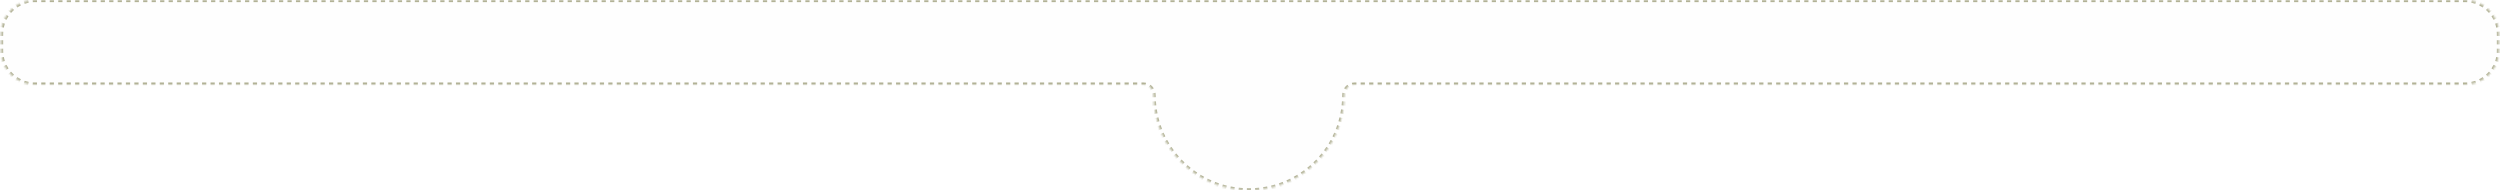 <?xml version="1.0" encoding="UTF-8"?> <svg xmlns="http://www.w3.org/2000/svg" width="1182" height="90" viewBox="0 0 1182 90" fill="none"><g filter="url(#filter0_b_482_43600)"><mask id="path-1-inside-1_482_43600" fill="white"><path fill-rule="evenodd" clip-rule="evenodd" d="M16.5 0C7.663 0 0.5 7.163 0.5 16V24C0.5 32.837 7.663 40 16.5 40H540.687C543.36 40 545.422 42.327 545.422 45C545.422 69.853 565.645 90 590.498 90C615.351 90 635.575 69.853 635.575 45C635.575 42.327 637.636 40 640.309 40H1165.5C1174.34 40 1181.5 32.837 1181.5 24V16C1181.5 7.163 1174.34 0 1165.5 0H590.498H16.5Z"></path></mask><path fill-rule="evenodd" clip-rule="evenodd" d="M16.5 0C7.663 0 0.5 7.163 0.5 16V24C0.5 32.837 7.663 40 16.5 40H540.687C543.36 40 545.422 42.327 545.422 45C545.422 69.853 565.645 90 590.498 90C615.351 90 635.575 69.853 635.575 45C635.575 42.327 637.636 40 640.309 40H1165.5C1174.34 40 1181.5 32.837 1181.5 24V16C1181.5 7.163 1174.34 0 1165.5 0H590.498H16.5Z" fill="#F2F4EE" fill-opacity="0.04"></path><path d="M0 16V17H1V16H0ZM0 19V21H1V19H0ZM0 23V24H1V23H0ZM0 24C0 24.363 0.012 24.723 0.035 25.08L1.033 25.015C1.011 24.68 1 24.341 1 24H0ZM0.314 27.22C0.455 27.933 0.642 28.629 0.872 29.306L1.819 28.984C1.603 28.349 1.427 27.695 1.295 27.026L0.314 27.22ZM1.699 31.3C2.019 31.948 2.38 32.572 2.779 33.168L3.61 32.612C3.235 32.051 2.896 31.465 2.595 30.857L1.699 31.3ZM4.095 34.879C4.57 35.421 5.079 35.931 5.621 36.405L6.28 35.654C5.772 35.208 5.293 34.728 4.846 34.22L4.095 34.879ZM7.332 37.721C7.928 38.12 8.552 38.481 9.2 38.801L9.643 37.905C9.035 37.604 8.449 37.265 7.888 36.89L7.332 37.721ZM11.194 39.628C11.871 39.858 12.568 40.045 13.28 40.186L13.474 39.205C12.805 39.072 12.151 38.897 11.516 38.681L11.194 39.628ZM15.42 40.465C15.777 40.488 16.137 40.5 16.5 40.5V39.5C16.159 39.5 15.82 39.489 15.485 39.467L15.42 40.465ZM16.5 40.5H17.5V39.5H16.5V40.5ZM19.501 40.5H21.502V39.5H19.501V40.5ZM23.503 40.5H25.503V39.5H23.503V40.5ZM27.504 40.5H29.505V39.5H27.504V40.5ZM31.505 40.5H33.506V39.5H31.505V40.5ZM35.507 40.5H37.508V39.5H35.507V40.5ZM39.508 40.5H41.509V39.5H39.508V40.5ZM43.51 40.5H45.51V39.5H43.51V40.5ZM47.511 40.5H49.512V39.5H47.511V40.5ZM51.513 40.5H53.513V39.5H51.513V40.5ZM55.514 40.5H57.515V39.5H55.514V40.5ZM59.515 40.5H61.516V39.5H59.515V40.5ZM63.517 40.5H65.517V39.5H63.517V40.5ZM67.518 40.5H69.519V39.5H67.518V40.5ZM71.52 40.5H73.52V39.5H71.52V40.5ZM75.521 40.5H77.522V39.5H75.521V40.5ZM79.523 40.5H81.523V39.5H79.523V40.5ZM83.524 40.5H85.525V39.5H83.524V40.5ZM87.525 40.5H89.526V39.5H87.525V40.5ZM91.527 40.5H93.528V39.5H91.527V40.5ZM95.528 40.5H97.529V39.5H95.528V40.5ZM99.53 40.5H101.53V39.5H99.53V40.5ZM103.531 40.5H105.532V39.5H103.531V40.5ZM107.533 40.5H109.533V39.5H107.533V40.5ZM111.534 40.5H113.535V39.5H111.534V40.5ZM115.535 40.5H117.536V39.5H115.535V40.5ZM119.537 40.5H121.538V39.5H119.537V40.5ZM123.538 40.5H125.539V39.5H123.538V40.5ZM127.54 40.5H129.54V39.5H127.54V40.5ZM131.541 40.5H133.542V39.5H131.541V40.5ZM135.543 40.5H137.543V39.5H135.543V40.5ZM139.544 40.5H141.545V39.5H139.544V40.5ZM143.546 40.5H145.546V39.5H143.546V40.5ZM147.547 40.5H149.548V39.5H147.547V40.5ZM151.548 40.5H153.549V39.5H151.548V40.5ZM155.55 40.5H157.551V39.5H155.55V40.5ZM159.551 40.5H161.552V39.5H159.551V40.5ZM163.553 40.5H165.553V39.5H163.553V40.5ZM167.554 40.5H169.555V39.5H167.554V40.5ZM171.556 40.5H173.556V39.5H171.556V40.5ZM175.557 40.5H177.558V39.5H175.557V40.5ZM179.558 40.5H181.559V39.5H179.558V40.5ZM183.56 40.5H185.561V39.5H183.56V40.5ZM187.561 40.5H189.562V39.5H187.561V40.5ZM191.563 40.5H193.563V39.5H191.563V40.5ZM195.564 40.5H197.565V39.5H195.564V40.5ZM199.566 40.5H201.566V39.5H199.566V40.5ZM203.567 40.5H205.568V39.5H203.567V40.5ZM207.568 40.5H209.569V39.5H207.568V40.5ZM211.57 40.5H213.571V39.5H211.57V40.5ZM215.571 40.5H217.572V39.5H215.571V40.5ZM219.573 40.5H221.573V39.5H219.573V40.5ZM223.574 40.5H225.575V39.5H223.574V40.5ZM227.576 40.5H229.576V39.5H227.576V40.5ZM231.577 40.5H233.578V39.5H231.577V40.5ZM235.578 40.5H237.579V39.5H235.578V40.5ZM239.58 40.5H241.581V39.5H239.58V40.5ZM243.581 40.5H245.582V39.5H243.581V40.5ZM247.583 40.5H249.583V39.5H247.583V40.5ZM251.584 40.5H253.585V39.5H251.584V40.5ZM255.586 40.5H257.586V39.5H255.586V40.5ZM259.587 40.5H261.588V39.5H259.587V40.5ZM263.589 40.5H265.589V39.5H263.589V40.5ZM267.59 40.5H269.591V39.5H267.59V40.5ZM271.591 40.5H273.592V39.5H271.591V40.5ZM275.593 40.5H277.594V39.5H275.593V40.5ZM279.594 40.5H281.595V39.5H279.594V40.5ZM283.596 40.5H285.596V39.5H283.596V40.5ZM287.597 40.5H289.598V39.5H287.597V40.5ZM291.598 40.5H293.599V39.5H291.598V40.5ZM295.6 40.5H297.601V39.5H295.6V40.5ZM299.601 40.5H301.602V39.5H299.601V40.5ZM303.603 40.5H305.603V39.5H303.603V40.5ZM307.604 40.5H309.605V39.5H307.604V40.5ZM311.605 40.5H313.606V39.5H311.605V40.5ZM315.607 40.5H317.608V39.5H315.607V40.5ZM319.608 40.5H321.609V39.5H319.608V40.5ZM323.61 40.5H325.61V39.5H323.61V40.5ZM327.611 40.5H329.612V39.5H327.611V40.5ZM331.612 40.5H333.613V39.5H331.612V40.5ZM335.614 40.5H337.615V39.5H335.614V40.5ZM339.615 40.5H341.616V39.5H339.615V40.5ZM343.617 40.5H345.617V39.5H343.617V40.5ZM347.618 40.5H349.619V39.5H347.618V40.5ZM351.619 40.5H353.62V39.5H351.619V40.5ZM355.621 40.5H357.622V39.5H355.621V40.5ZM359.622 40.5H361.623V39.5H359.622V40.5ZM363.624 40.5H365.624V39.5H363.624V40.5ZM367.625 40.5H369.626V39.5H367.625V40.5ZM371.626 40.5H373.627V39.5H371.626V40.5ZM375.628 40.5H377.629V39.5H375.628V40.5ZM379.629 40.5H381.63V39.5H379.629V40.5ZM383.631 40.5H385.631V39.5H383.631V40.5ZM387.632 40.5H389.633V39.5H387.632V40.5ZM391.634 40.5H393.634V39.5H391.634V40.5ZM395.635 40.5H397.636V39.5H395.635V40.5ZM399.636 40.5H401.637V39.5H399.636V40.5ZM403.638 40.5H405.638V39.5H403.638V40.5ZM407.639 40.5H409.64V39.5H407.639V40.5ZM411.641 40.5H413.641V39.5H411.641V40.5ZM415.642 40.5H417.643V39.5H415.642V40.5ZM419.643 40.5H421.644V39.5H419.643V40.5ZM423.645 40.5H425.645V39.5H423.645V40.5ZM427.646 40.5H429.647V39.5H427.646V40.5ZM431.648 40.5H433.648V39.5H431.648V40.5ZM435.649 40.5H437.65V39.5H435.649V40.5ZM439.65 40.5H441.651V39.5H439.65V40.5ZM443.652 40.5H445.652V39.5H443.652V40.5ZM447.653 40.5H449.654V39.5H447.653V40.5ZM451.655 40.5H453.655V39.5H451.655V40.5ZM455.656 40.5H457.657V39.5H455.656V40.5ZM459.657 40.5H461.658V39.5H459.657V40.5ZM463.659 40.5H465.659V39.5H463.659V40.5ZM467.66 40.5H469.661V39.5H467.66V40.5ZM471.662 40.5H473.662V39.5H471.662V40.5ZM475.663 40.5H477.664V39.5H475.663V40.5ZM479.664 40.5H481.665V39.5H479.664V40.5ZM483.666 40.5H485.667V39.5H483.666V40.5ZM487.667 40.5H489.668V39.5H487.667V40.5ZM491.669 40.5H493.669V39.5H491.669V40.5ZM495.67 40.5H497.671V39.5H495.67V40.5ZM499.671 40.5H501.672V39.5H499.671V40.5ZM503.673 40.5H505.674V39.5H503.673V40.5ZM507.674 40.5H509.675V39.5H507.674V40.5ZM511.676 40.5H513.676V39.5H511.676V40.5ZM515.677 40.5H517.678V39.5H515.677V40.5ZM519.678 40.5H521.679V39.5H519.678V40.5ZM523.68 40.5H525.681V39.5H523.68V40.5ZM527.681 40.5H529.682V39.5H527.681V40.5ZM531.683 40.5H533.683V39.5H531.683V40.5ZM535.684 40.5H537.685V39.5H535.684V40.5ZM539.686 40.5H540.687V39.5H539.686V40.5ZM540.687 40.5C540.978 40.5 541.26 40.531 541.531 40.589L541.741 39.611C541.401 39.538 541.049 39.5 540.687 39.5V40.5ZM543.069 41.284C543.527 41.619 543.92 42.047 544.225 42.541L545.075 42.015C544.705 41.415 544.225 40.89 543.659 40.477L543.069 41.284ZM544.843 44.142C544.895 44.421 544.922 44.708 544.922 45H545.922C545.922 44.646 545.889 44.298 545.826 43.958L544.843 44.142ZM544.922 45C544.922 45.333 544.925 45.665 544.933 45.996L545.932 45.975C545.925 45.651 545.922 45.326 545.922 45H544.922ZM545.018 47.98C545.061 48.644 545.119 49.303 545.19 49.959L546.184 49.85C546.114 49.21 546.058 48.565 546.016 47.916L545.018 47.98ZM545.448 51.928C545.549 52.585 545.664 53.238 545.792 53.886L546.773 53.691C546.647 53.057 546.535 52.419 546.436 51.776L545.448 51.928ZM546.222 55.826C546.38 56.471 546.552 57.111 546.737 57.745L547.697 57.465C547.516 56.845 547.348 56.219 547.194 55.588L546.222 55.826ZM547.337 59.64C547.551 60.268 547.778 60.89 548.019 61.506L548.95 61.142C548.715 60.54 548.493 59.931 548.283 59.317L547.337 59.64ZM548.782 63.34C549.051 63.947 549.332 64.546 549.625 65.139L550.521 64.695C550.234 64.115 549.959 63.529 549.697 62.935L548.782 63.34ZM550.547 66.899C550.867 67.479 551.2 68.052 551.544 68.617L552.398 68.096C552.061 67.544 551.736 66.984 551.422 66.416L550.547 66.899ZM552.616 70.29C552.986 70.84 553.367 71.382 553.759 71.915L554.565 71.322C554.18 70.8 553.808 70.271 553.446 69.733L552.616 70.29ZM554.972 73.488C555.388 74.004 555.815 74.511 556.252 75.008L557.003 74.347C556.575 73.861 556.158 73.365 555.751 72.861L554.972 73.488ZM557.597 76.47C558.055 76.948 558.524 77.416 559.003 77.873L559.694 77.15C559.226 76.702 558.767 76.245 558.318 75.778L557.597 76.47ZM560.469 79.214C560.967 79.65 561.475 80.075 561.992 80.49L562.618 79.709C562.112 79.304 561.615 78.888 561.128 78.461L560.469 79.214ZM563.569 81.698C564.102 82.09 564.645 82.47 565.196 82.838L565.752 82.006C565.213 81.646 564.682 81.275 564.16 80.892L563.569 81.698ZM566.872 83.906C567.437 84.249 568.011 84.58 568.592 84.899L569.073 84.022C568.505 83.71 567.944 83.386 567.391 83.051L566.872 83.906ZM570.354 85.817C570.947 86.109 571.547 86.389 572.154 86.656L572.557 85.741C571.964 85.48 571.377 85.206 570.797 84.92L570.354 85.817ZM573.99 87.417C574.606 87.656 575.228 87.882 575.857 88.096L576.178 87.149C575.563 86.94 574.955 86.719 574.352 86.485L573.99 87.417ZM577.752 88.692C578.387 88.877 579.027 89.048 579.672 89.205L579.909 88.234C579.278 88.08 578.652 87.912 578.031 87.732L577.752 88.692ZM581.613 89.633C582.261 89.761 582.913 89.876 583.571 89.976L583.722 88.988C583.079 88.889 582.44 88.778 581.807 88.652L581.613 89.633ZM585.54 90.233C586.195 90.304 586.855 90.361 587.518 90.404L587.582 89.406C586.934 89.364 586.288 89.308 585.647 89.239L585.54 90.233ZM589.502 90.489C589.833 90.496 590.165 90.5 590.498 90.5V89.5C590.172 89.5 589.847 89.496 589.523 89.49L589.502 90.489ZM590.498 90.5C590.831 90.5 591.163 90.496 591.495 90.489L591.473 89.49C591.149 89.496 590.824 89.5 590.498 89.5V90.5ZM593.479 90.404C594.142 90.361 594.801 90.304 595.457 90.233L595.349 89.239C594.708 89.308 594.063 89.364 593.414 89.406L593.479 90.404ZM597.426 89.976C598.083 89.876 598.736 89.761 599.384 89.633L599.19 88.652C598.556 88.778 597.918 88.889 597.275 88.988L597.426 89.976ZM601.325 89.205C601.97 89.048 602.61 88.877 603.244 88.692L602.965 87.732C602.345 87.912 601.719 88.08 601.088 88.234L601.325 89.205ZM605.139 88.096C605.768 87.882 606.391 87.656 607.007 87.417L606.644 86.485C606.042 86.719 605.433 86.94 604.818 87.149L605.139 88.096ZM608.842 86.656C609.449 86.389 610.049 86.109 610.642 85.817L610.2 84.92C609.62 85.206 609.033 85.48 608.439 85.741L608.842 86.656ZM612.404 84.899C612.985 84.58 613.559 84.249 614.124 83.905L613.606 83.051C613.052 83.386 612.492 83.71 611.923 84.022L612.404 84.899ZM615.8 82.838C616.351 82.469 616.894 82.09 617.428 81.698L616.837 80.892C616.315 81.275 615.784 81.646 615.245 82.006L615.8 82.838ZM619.004 80.49C619.521 80.075 620.029 79.65 620.527 79.214L619.868 78.461C619.381 78.888 618.884 79.304 618.379 79.709L619.004 80.49ZM621.993 77.873C622.472 77.415 622.941 76.948 623.4 76.47L622.678 75.778C622.23 76.245 621.771 76.702 621.302 77.15L621.993 77.873ZM624.744 75.008C625.182 74.511 625.608 74.004 626.024 73.488L625.246 72.861C624.839 73.365 624.421 73.861 623.994 74.347L624.744 75.008ZM627.237 71.915C627.63 71.382 628.011 70.84 628.38 70.29L627.55 69.732C627.189 70.271 626.816 70.8 626.432 71.322L627.237 71.915ZM629.452 68.617C629.797 68.052 630.129 67.479 630.45 66.899L629.574 66.416C629.261 66.984 628.935 67.544 628.598 68.096L629.452 68.617ZM631.371 65.139C631.665 64.546 631.946 63.947 632.214 63.34L631.3 62.935C631.037 63.529 630.762 64.115 630.475 64.694L631.371 65.139ZM632.978 61.506C633.218 60.89 633.446 60.268 633.66 59.64L632.713 59.317C632.504 59.931 632.281 60.54 632.046 61.142L632.978 61.506ZM634.259 57.745C634.444 57.111 634.616 56.471 634.774 55.826L633.803 55.588C633.648 56.219 633.48 56.845 633.299 57.465L634.259 57.745ZM635.204 53.886C635.333 53.238 635.448 52.585 635.549 51.928L634.56 51.776C634.462 52.419 634.349 53.057 634.223 53.691L635.204 53.886ZM635.806 49.959C635.878 49.303 635.935 48.644 635.978 47.98L634.98 47.916C634.938 48.565 634.882 49.21 634.812 49.85L635.806 49.959ZM636.064 45.996C636.071 45.665 636.075 45.333 636.075 45H635.075C635.075 45.326 635.071 45.651 635.064 45.975L636.064 45.996ZM636.075 45C636.075 44.708 636.102 44.421 636.154 44.142L635.171 43.958C635.107 44.298 635.075 44.646 635.075 45H636.075ZM636.772 42.541C637.077 42.047 637.469 41.619 637.927 41.284L637.337 40.477C636.772 40.89 636.291 41.415 635.921 42.015L636.772 42.541ZM639.466 40.589C639.737 40.531 640.018 40.5 640.309 40.5V39.5C639.947 39.5 639.595 39.538 639.255 39.611L639.466 40.589ZM640.309 40.5H641.311V39.5H640.309V40.5ZM643.316 40.5H645.32V39.5H643.316V40.5ZM647.325 40.5H649.329V39.5H647.325V40.5ZM651.334 40.5H653.339V39.5H651.334V40.5ZM655.343 40.5H657.348V39.5H655.343V40.5ZM659.352 40.5H661.357V39.5H659.352V40.5ZM663.361 40.5H665.366V39.5H663.361V40.5ZM667.37 40.5H669.375V39.5H667.37V40.5ZM671.379 40.5H673.384V39.5H671.379V40.5ZM675.389 40.5H677.393V39.5H675.389V40.5ZM679.398 40.5H681.402V39.5H679.398V40.5ZM683.407 40.5H685.411V39.5H683.407V40.5ZM687.416 40.5H689.42V39.5H687.416V40.5ZM691.425 40.5H693.43V39.5H691.425V40.5ZM695.434 40.5H697.439V39.5H695.434V40.5ZM699.443 40.5H701.448V39.5H699.443V40.5ZM703.452 40.5H705.457V39.5H703.452V40.5ZM707.461 40.5H709.466V39.5H707.461V40.5ZM711.47 40.5H713.475V39.5H711.47V40.5ZM715.479 40.5H717.484V39.5H715.479V40.5ZM719.489 40.5H721.493V39.5H719.489V40.5ZM723.498 40.5H725.502V39.5H723.498V40.5ZM727.507 40.5H729.511V39.5H727.507V40.5ZM731.516 40.5H733.52V39.5H731.516V40.5ZM735.525 40.5H737.53V39.5H735.525V40.5ZM739.534 40.5H741.539V39.5H739.534V40.5ZM743.543 40.5H745.548V39.5H743.543V40.5ZM747.552 40.5H749.557V39.5H747.552V40.5ZM751.561 40.5H753.566V39.5H751.561V40.5ZM755.57 40.5H757.575V39.5H755.57V40.5ZM759.58 40.5H761.584V39.5H759.58V40.5ZM763.589 40.5H765.593V39.5H763.589V40.5ZM767.598 40.5H769.602V39.5H767.598V40.5ZM771.607 40.5H773.611V39.5H771.607V40.5ZM775.616 40.5H777.62V39.5H775.616V40.5ZM779.625 40.5H781.63V39.5H779.625V40.5ZM783.634 40.5H785.639V39.5H783.634V40.5ZM787.643 40.5H789.648V39.5H787.643V40.5ZM791.652 40.5H793.657V39.5H791.652V40.5ZM795.661 40.5H797.666V39.5H795.661V40.5ZM799.67 40.5H801.675V39.5H799.67V40.5ZM803.68 40.5H805.684V39.5H803.68V40.5ZM807.689 40.5H809.693V39.5H807.689V40.5ZM811.698 40.5H813.702V39.5H811.698V40.5ZM815.707 40.5H817.711V39.5H815.707V40.5ZM819.716 40.5H821.721V39.5H819.716V40.5ZM823.725 40.5H825.73V39.5H823.725V40.5ZM827.734 40.5H829.739V39.5H827.734V40.5ZM831.743 40.5H833.748V39.5H831.743V40.5ZM835.752 40.5H837.757V39.5H835.752V40.5ZM839.761 40.5H841.766V39.5H839.761V40.5ZM843.771 40.5H845.775V39.5H843.771V40.5ZM847.78 40.5H849.784V39.5H847.78V40.5ZM851.789 40.5H853.793V39.5H851.789V40.5ZM855.798 40.5H857.802V39.5H855.798V40.5ZM859.807 40.5H861.811V39.5H859.807V40.5ZM863.816 40.5H865.821V39.5H863.816V40.5ZM867.825 40.5H869.83V39.5H867.825V40.5ZM871.834 40.5H873.839V39.5H871.834V40.5ZM875.843 40.5H877.848V39.5H875.843V40.5ZM879.852 40.5H881.857V39.5H879.852V40.5ZM883.861 40.5H885.866V39.5H883.861V40.5ZM887.871 40.5H889.875V39.5H887.871V40.5ZM891.88 40.5H893.884V39.5H891.88V40.5ZM895.889 40.5H897.893V39.5H895.889V40.5ZM899.898 40.5H901.902V39.5H899.898V40.5ZM903.907 40.5H905.911V39.5H903.907V40.5ZM907.916 40.5H909.921V39.5H907.916V40.5ZM911.925 40.5H913.93V39.5H911.925V40.5ZM915.934 40.5H917.939V39.5H915.934V40.5ZM919.943 40.5H921.948V39.5H919.943V40.5ZM923.952 40.5H925.957V39.5H923.952V40.5ZM927.961 40.5H929.966V39.5H927.961V40.5ZM931.971 40.5H933.975V39.5H931.971V40.5ZM935.98 40.5H937.984V39.5H935.98V40.5ZM939.989 40.5H941.993V39.5H939.989V40.5ZM943.998 40.5H946.002V39.5H943.998V40.5ZM948.007 40.5H950.011V39.5H948.007V40.5ZM952.016 40.5H954.021V39.5H952.016V40.5ZM956.025 40.5H958.03V39.5H956.025V40.5ZM960.034 40.5H962.039V39.5H960.034V40.5ZM964.043 40.5H966.048V39.5H964.043V40.5ZM968.052 40.5H970.057V39.5H968.052V40.5ZM972.062 40.5H974.066V39.5H972.062V40.5ZM976.071 40.5H978.075V39.5H976.071V40.5ZM980.08 40.5H982.084V39.5H980.08V40.5ZM984.089 40.5H986.093V39.5H984.089V40.5ZM988.098 40.5H990.102V39.5H988.098V40.5ZM992.107 40.5H994.112V39.5H992.107V40.5ZM996.116 40.5H998.121V39.5H996.116V40.5ZM1000.13 40.5H1002.13V39.5H1000.13V40.5ZM1004.13 40.5H1006.14V39.5H1004.13V40.5ZM1008.14 40.5H1010.15V39.5H1008.14V40.5ZM1012.15 40.5H1014.16V39.5H1012.15V40.5ZM1016.16 40.5H1018.17V39.5H1016.16V40.5ZM1020.17 40.5H1022.18V39.5H1020.17V40.5ZM1024.18 40.5H1026.18V39.5H1024.18V40.5ZM1028.19 40.5H1030.19V39.5H1028.19V40.5ZM1032.2 40.5H1034.2V39.5H1032.2V40.5ZM1036.21 40.5H1038.21V39.5H1036.21V40.5ZM1040.22 40.5H1042.22V39.5H1040.22V40.5ZM1044.23 40.5H1046.23V39.5H1044.23V40.5ZM1048.23 40.5H1050.24V39.5H1048.23V40.5ZM1052.24 40.5H1054.25V39.5H1052.24V40.5ZM1056.25 40.5H1058.26V39.5H1056.25V40.5ZM1060.26 40.5H1062.27V39.5H1060.26V40.5ZM1064.27 40.5H1066.28V39.5H1064.27V40.5ZM1068.28 40.5H1070.28V39.5H1068.28V40.5ZM1072.29 40.5H1074.29V39.5H1072.29V40.5ZM1076.3 40.5H1078.3V39.5H1076.3V40.5ZM1080.31 40.5H1082.31V39.5H1080.31V40.5ZM1084.32 40.5H1086.32V39.5H1084.32V40.5ZM1088.33 40.5H1090.33V39.5H1088.33V40.5ZM1092.33 40.5H1094.34V39.5H1092.33V40.5ZM1096.34 40.5H1098.35V39.5H1096.34V40.5ZM1100.35 40.5H1102.36V39.5H1100.35V40.5ZM1104.36 40.5H1106.37V39.5H1104.36V40.5ZM1108.37 40.5H1110.38V39.5H1108.37V40.5ZM1112.38 40.5H1114.38V39.5H1112.38V40.5ZM1116.39 40.5H1118.39V39.5H1116.39V40.5ZM1120.4 40.5H1122.4V39.5H1120.4V40.5ZM1124.41 40.5H1126.41V39.5H1124.41V40.5ZM1128.42 40.5H1130.42V39.5H1128.42V40.5ZM1132.43 40.5H1134.43V39.5H1132.43V40.5ZM1136.43 40.5H1138.44V39.5H1136.43V40.5ZM1140.44 40.5H1142.45V39.5H1140.44V40.5ZM1144.45 40.5H1146.46V39.5H1144.45V40.5ZM1148.46 40.5H1150.47V39.5H1148.46V40.5ZM1152.47 40.5H1154.48V39.5H1152.47V40.5ZM1156.48 40.5H1158.48V39.5H1156.48V40.5ZM1160.49 40.5H1162.49V39.5H1160.49V40.5ZM1164.5 40.5H1165.5V39.5H1164.5V40.5ZM1165.5 40.5C1165.86 40.5 1166.22 40.488 1166.58 40.465L1166.52 39.467C1166.18 39.489 1165.84 39.5 1165.5 39.5V40.5ZM1168.72 40.186C1169.43 40.045 1170.13 39.858 1170.81 39.628L1170.48 38.681C1169.85 38.897 1169.19 39.072 1168.53 39.205L1168.72 40.186ZM1172.8 38.801C1173.45 38.481 1174.07 38.12 1174.67 37.721L1174.11 36.89C1173.55 37.265 1172.97 37.604 1172.36 37.905L1172.8 38.801ZM1176.38 36.405C1176.92 35.931 1177.43 35.421 1177.91 34.879L1177.15 34.22C1176.71 34.728 1176.23 35.208 1175.72 35.654L1176.38 36.405ZM1179.22 33.168C1179.62 32.572 1179.98 31.948 1180.3 31.3L1179.4 30.857C1179.1 31.465 1178.76 32.051 1178.39 32.612L1179.22 33.168ZM1181.13 29.306C1181.36 28.629 1181.54 27.933 1181.69 27.22L1180.7 27.026C1180.57 27.695 1180.4 28.349 1180.18 28.984L1181.13 29.306ZM1181.97 25.08C1181.99 24.723 1182 24.363 1182 24H1181C1181 24.341 1180.99 24.68 1180.97 25.015L1181.97 25.08ZM1182 24V23H1181V24H1182ZM1182 21V19H1181V21H1182ZM1182 17V16H1181V17H1182ZM1182 16C1182 15.637 1181.99 15.277 1181.97 14.92L1180.97 14.985C1180.99 15.32 1181 15.659 1181 16H1182ZM1181.69 12.78C1181.54 12.068 1181.36 11.371 1181.13 10.694L1180.18 11.016C1180.4 11.651 1180.57 12.305 1180.7 12.974L1181.69 12.78ZM1180.3 8.7C1179.98 8.052 1179.62 7.428 1179.22 6.832L1178.39 7.388C1178.76 7.949 1179.1 8.535 1179.4 9.143L1180.3 8.7ZM1177.91 5.121C1177.43 4.579 1176.92 4.07 1176.38 3.595L1175.72 4.346C1176.23 4.793 1176.71 5.272 1177.15 5.78L1177.91 5.121ZM1174.67 2.279C1174.07 1.88 1173.45 1.519 1172.8 1.199L1172.36 2.095C1172.97 2.396 1173.55 2.735 1174.11 3.11L1174.67 2.279ZM1170.81 0.372C1170.13 0.142 1169.43 -0.045 1168.72 -0.186L1168.53 0.795C1169.19 0.927 1169.85 1.103 1170.48 1.319L1170.81 0.372ZM1166.58 -0.465C1166.22 -0.488 1165.86 -0.5 1165.5 -0.5V0.5C1165.84 0.5 1166.18 0.511 1166.52 0.533L1166.58 -0.465ZM1165.5 -0.5H1164.5V0.5H1165.5V-0.5ZM1162.51 -0.5H1160.51V0.5H1162.51V-0.5ZM1158.51 -0.5H1156.52V0.5H1158.51V-0.5ZM1154.52 -0.5H1152.52V0.5H1154.52V-0.5ZM1150.53 -0.5H1148.53V0.5H1150.53V-0.5ZM1146.53 -0.5H1144.54V0.5H1146.53V-0.5ZM1142.54 -0.5H1140.54V0.5H1142.54V-0.5ZM1138.55 -0.5H1136.55V0.5H1138.55V-0.5ZM1134.55 -0.5H1132.56V0.5H1134.55V-0.5ZM1130.56 -0.5H1128.56V0.5H1130.56V-0.5ZM1126.57 -0.5H1124.57V0.5H1126.57V-0.5ZM1122.57 -0.5H1120.58V0.5H1122.57V-0.5ZM1118.58 -0.5H1116.58V0.5H1118.58V-0.5ZM1114.59 -0.5H1112.59V0.5H1114.59V-0.5ZM1110.6 -0.5H1108.6V0.5H1110.6V-0.5ZM1106.6 -0.5H1104.61V0.5H1106.6V-0.5ZM1102.61 -0.5H1100.61V0.5H1102.61V-0.5ZM1098.62 -0.5H1096.62V0.5H1098.62V-0.5ZM1094.62 -0.5H1092.63V0.5H1094.62V-0.5ZM1090.63 -0.5H1088.63V0.5H1090.63V-0.5ZM1086.64 -0.5H1084.64V0.5H1086.64V-0.5ZM1082.64 -0.5H1080.65V0.5H1082.64V-0.5ZM1078.65 -0.5H1076.65V0.5H1078.65V-0.5ZM1074.66 -0.5H1072.66V0.5H1074.66V-0.5ZM1070.66 -0.5H1068.67V0.5H1070.66V-0.5ZM1066.67 -0.5H1064.68V0.5H1066.67V-0.5ZM1062.68 -0.5H1060.68V0.5H1062.68V-0.5ZM1058.69 -0.5H1056.69V0.5H1058.69V-0.5ZM1054.69 -0.5H1052.7V0.5H1054.69V-0.5ZM1050.7 -0.5H1048.7V0.5H1050.7V-0.5ZM1046.71 -0.5H1044.71V0.5H1046.71V-0.5ZM1042.71 -0.5H1040.72V0.5H1042.71V-0.5ZM1038.72 -0.5H1036.72V0.5H1038.72V-0.5ZM1034.73 -0.5H1032.73V0.5H1034.73V-0.5ZM1030.73 -0.5H1028.74V0.5H1030.73V-0.5ZM1026.74 -0.5H1024.74V0.5H1026.74V-0.5ZM1022.75 -0.5H1020.75V0.5H1022.75V-0.5ZM1018.75 -0.5H1016.76V0.5H1018.75V-0.5ZM1014.76 -0.5H1012.77V0.5H1014.76V-0.5ZM1010.77 -0.5H1008.77V0.5H1010.77V-0.5ZM1006.78 -0.5H1004.78V0.5H1006.78V-0.5ZM1002.78 -0.5H1000.79V0.5H1002.78V-0.5ZM998.789 -0.5H996.793V0.5H998.789V-0.5ZM994.796 -0.5H992.8V0.5H994.796V-0.5ZM990.803 -0.5H988.807V0.5H990.803V-0.5ZM986.81 -0.5H984.814V0.5H986.81V-0.5ZM982.817 -0.5H980.82V0.5H982.817V-0.5ZM978.824 -0.5H976.827V0.5H978.824V-0.5ZM974.831 -0.5H972.834V0.5H974.831V-0.5ZM970.838 -0.5H968.841V0.5H970.838V-0.5ZM966.845 -0.5H964.848V0.5H966.845V-0.5ZM962.852 -0.5H960.855V0.5H962.852V-0.5ZM958.859 -0.5H956.862V0.5H958.859V-0.5ZM954.866 -0.5H952.869V0.5H954.866V-0.5ZM950.872 -0.5H948.876V0.5H950.872V-0.5ZM946.879 -0.5H944.883V0.5H946.879V-0.5ZM942.886 -0.5H940.89V0.5H942.886V-0.5ZM938.893 -0.5H936.897V0.5H938.893V-0.5ZM934.9 -0.5H932.904V0.5H934.9V-0.5ZM930.907 -0.5H928.911V0.5H930.907V-0.5ZM926.914 -0.5H924.917V0.5H926.914V-0.5ZM922.921 -0.5H920.924V0.5H922.921V-0.5ZM918.928 -0.5H916.931V0.5H918.928V-0.5ZM914.935 -0.5H912.938V0.5H914.935V-0.5ZM910.942 -0.5H908.945V0.5H910.942V-0.5ZM906.949 -0.5H904.952V0.5H906.949V-0.5ZM902.956 -0.5H900.959V0.5H902.956V-0.5ZM898.963 -0.5H896.966V0.5H898.963V-0.5ZM894.97 -0.5H892.973V0.5H894.97V-0.5ZM890.977 -0.5H888.98V0.5H890.977V-0.5ZM886.983 -0.5H884.987V0.5H886.983V-0.5ZM882.99 -0.5H880.994V0.5H882.99V-0.5ZM878.997 -0.5H877.001V0.5H878.997V-0.5ZM875.004 -0.5H873.008V0.5H875.004V-0.5ZM871.011 -0.5H869.015V0.5H871.011V-0.5ZM867.018 -0.5H865.022V0.5H867.018V-0.5ZM863.025 -0.5H861.029V0.5H863.025V-0.5ZM859.032 -0.5H857.036V0.5H859.032V-0.5ZM855.039 -0.5H853.043V0.5H855.039V-0.5ZM851.046 -0.5H849.05V0.5H851.046V-0.5ZM847.053 -0.5H845.057V0.5H847.053V-0.5ZM843.06 -0.5H841.063V0.5H843.06V-0.5ZM839.067 -0.5H837.07V0.5H839.067V-0.5ZM835.074 -0.5H833.077V0.5H835.074V-0.5ZM831.081 -0.5H829.084V0.5H831.081V-0.5ZM827.088 -0.5H825.091V0.5H827.088V-0.5ZM823.095 -0.5H821.098V0.5H823.095V-0.5ZM819.102 -0.5H817.105V0.5H819.102V-0.5ZM815.109 -0.5H813.112V0.5H815.109V-0.5ZM811.116 -0.5H809.119V0.5H811.116V-0.5ZM807.123 -0.5H805.126V0.5H807.123V-0.5ZM803.13 -0.5H801.133V0.5H803.13V-0.5ZM799.137 -0.5H797.14V0.5H799.137V-0.5ZM795.143 -0.5H793.147V0.5H795.143V-0.5ZM791.15 -0.5H789.154V0.5H791.15V-0.5ZM787.157 -0.5H785.161V0.5H787.157V-0.5ZM783.164 -0.5H781.168V0.5H783.164V-0.5ZM779.171 -0.5H777.175V0.5H779.171V-0.5ZM775.178 -0.5H773.182V0.5H775.178V-0.5ZM771.185 -0.5H769.189V0.5H771.185V-0.5ZM767.192 -0.5H765.196V0.5H767.192V-0.5ZM763.199 -0.5H761.203V0.5H763.199V-0.5ZM759.206 -0.5H757.21V0.5H759.206V-0.5ZM755.213 -0.5H753.217V0.5H755.213V-0.5ZM751.22 -0.5H749.224V0.5H751.22V-0.5ZM747.227 -0.5H745.23V0.5H747.227V-0.5ZM743.234 -0.5H741.237V0.5H743.234V-0.5ZM739.241 -0.5H737.244V0.5H739.241V-0.5ZM735.248 -0.5H733.251V0.5H735.248V-0.5ZM731.255 -0.5H729.258V0.5H731.255V-0.5ZM727.262 -0.5H725.265V0.5H727.262V-0.5ZM723.269 -0.5H721.272V0.5H723.269V-0.5ZM719.276 -0.5H717.279V0.5H719.276V-0.5ZM715.283 -0.5H713.286V0.5H715.283V-0.5ZM711.29 -0.5H709.293V0.5H711.29V-0.5ZM707.297 -0.5H705.3V0.5H707.297V-0.5ZM703.304 -0.5H701.307V0.5H703.304V-0.5ZM699.31 -0.5H697.314V0.5H699.31V-0.5ZM695.317 -0.5H693.321V0.5H695.317V-0.5ZM691.324 -0.5H689.328V0.5H691.324V-0.5ZM687.331 -0.5H685.335V0.5H687.331V-0.5ZM683.338 -0.5H681.342V0.5H683.338V-0.5ZM679.345 -0.5H677.349V0.5H679.345V-0.5ZM675.352 -0.5H673.356V0.5H675.352V-0.5ZM671.359 -0.5H669.363V0.5H671.359V-0.5ZM667.366 -0.5H665.37V0.5H667.366V-0.5ZM663.373 -0.5H661.377V0.5H663.373V-0.5ZM659.38 -0.5H657.384V0.5H659.38V-0.5ZM655.387 -0.5H653.391V0.5H655.387V-0.5ZM651.394 -0.5H649.397V0.5H651.394V-0.5ZM647.401 -0.5H645.404V0.5H647.401V-0.5ZM643.408 -0.5H641.411V0.5H643.408V-0.5ZM639.415 -0.5H637.418V0.5H639.415V-0.5ZM635.422 -0.5H633.425V0.5H635.422V-0.5ZM631.429 -0.5H629.432V0.5H631.429V-0.5ZM627.436 -0.5H625.439V0.5H627.436V-0.5ZM623.443 -0.5H621.446V0.5H623.443V-0.5ZM619.45 -0.5H617.453V0.5H619.45V-0.5ZM615.457 -0.5H613.46V0.5H615.457V-0.5ZM611.464 -0.5H609.467V0.5H611.464V-0.5ZM607.471 -0.5H605.474V0.5H607.471V-0.5ZM603.477 -0.5H601.481V0.5H603.477V-0.5ZM599.484 -0.5H597.488V0.5H599.484V-0.5ZM595.491 -0.5H593.495V0.5H595.491V-0.5ZM591.498 -0.5H590.498V0.5H591.498V-0.5ZM590.498 -0.5H589.495V0.5H590.498V-0.5ZM587.488 -0.5H585.481V0.5H587.488V-0.5ZM583.474 -0.5H581.467V0.5H583.474V-0.5ZM579.46 -0.5H577.453V0.5H579.46V-0.5ZM575.446 -0.5H573.439V0.5H575.446V-0.5ZM571.432 -0.5H569.425V0.5H571.432V-0.5ZM567.418 -0.5H565.411V0.5H567.418V-0.5ZM563.404 -0.5H561.397V0.5H563.404V-0.5ZM559.39 -0.5H557.383V0.5H559.39V-0.5ZM555.376 -0.5H553.369V0.5H555.376V-0.5ZM551.362 -0.5H549.355V0.5H551.362V-0.5ZM547.348 -0.5H545.341V0.5H547.348V-0.5ZM543.334 -0.5H541.327V0.5H543.334V-0.5ZM539.32 -0.5H537.313V0.5H539.32V-0.5ZM535.306 -0.5H533.299V0.5H535.306V-0.5ZM531.292 -0.5H529.285V0.5H531.292V-0.5ZM527.278 -0.5H525.271V0.5H527.278V-0.5ZM523.264 -0.5H521.257V0.5H523.264V-0.5ZM519.25 -0.5H517.243V0.5H519.25V-0.5ZM515.236 -0.5H513.229V0.5H515.236V-0.5ZM511.222 -0.5H509.215V0.5H511.222V-0.5ZM507.208 -0.5H505.201V0.5H507.208V-0.5ZM503.194 -0.5H501.187V0.5H503.194V-0.5ZM499.18 -0.5H497.173V0.5H499.18V-0.5ZM495.166 -0.5H493.159V0.5H495.166V-0.5ZM491.152 -0.5H489.145V0.5H491.152V-0.5ZM487.138 -0.5H485.131V0.5H487.138V-0.5ZM483.124 -0.5H481.117V0.5H483.124V-0.5ZM479.11 -0.5H477.103V0.5H479.11V-0.5ZM475.096 -0.5H473.089V0.5H475.096V-0.5ZM471.082 -0.5H469.075V0.5H471.082V-0.5ZM467.068 -0.5H465.061V0.5H467.068V-0.5ZM463.055 -0.5H461.047V0.5H463.055V-0.5ZM459.041 -0.5H457.034V0.5H459.041V-0.5ZM455.027 -0.5H453.02V0.5H455.027V-0.5ZM451.013 -0.5H449.006V0.5H451.013V-0.5ZM446.999 -0.5H444.992V0.5H446.999V-0.5ZM442.985 -0.5H440.978V0.5H442.985V-0.5ZM438.971 -0.5H436.964V0.5H438.971V-0.5ZM434.957 -0.5H432.95V0.5H434.957V-0.5ZM430.943 -0.5H428.936V0.5H430.943V-0.5ZM426.929 -0.5H424.922V0.5H426.929V-0.5ZM422.915 -0.5H420.908V0.5H422.915V-0.5ZM418.901 -0.5H416.894V0.5H418.901V-0.5ZM414.887 -0.5H412.88V0.5H414.887V-0.5ZM410.873 -0.5H408.866V0.5H410.873V-0.5ZM406.859 -0.5H404.852V0.5H406.859V-0.5ZM402.845 -0.5H400.838V0.5H402.845V-0.5ZM398.831 -0.5H396.824V0.5H398.831V-0.5ZM394.817 -0.5H392.81V0.5H394.817V-0.5ZM390.803 -0.5H388.796V0.5H390.803V-0.5ZM386.789 -0.5H384.782V0.5H386.789V-0.5ZM382.775 -0.5H380.768V0.5H382.775V-0.5ZM378.761 -0.5H376.754V0.5H378.761V-0.5ZM374.747 -0.5H372.74V0.5H374.747V-0.5ZM370.733 -0.5H368.726V0.5H370.733V-0.5ZM366.719 -0.5H364.712V0.5H366.719V-0.5ZM362.705 -0.5H360.698V0.5H362.705V-0.5ZM358.691 -0.5H356.684V0.5H358.691V-0.5ZM354.677 -0.5H352.67V0.5H354.677V-0.5ZM350.663 -0.5H348.656V0.5H350.663V-0.5ZM346.649 -0.5H344.642V0.5H346.649V-0.5ZM342.635 -0.5H340.628V0.5H342.635V-0.5ZM338.621 -0.5H336.614V0.5H338.621V-0.5ZM334.607 -0.5H332.6V0.5H334.607V-0.5ZM330.593 -0.5H328.586V0.5H330.593V-0.5ZM326.579 -0.5H324.572V0.5H326.579V-0.5ZM322.565 -0.5H320.558V0.5H322.565V-0.5ZM318.551 -0.5H316.544V0.5H318.551V-0.5ZM314.537 -0.5H312.53V0.5H314.537V-0.5ZM310.523 -0.5H308.516V0.5H310.523V-0.5ZM306.509 -0.5H304.502V0.5H306.509V-0.5ZM302.495 -0.5H300.488V0.5H302.495V-0.5ZM298.481 -0.5H296.474V0.5H298.481V-0.5ZM294.467 -0.5H292.46V0.5H294.467V-0.5ZM290.454 -0.5H288.447V0.5H290.454V-0.5ZM286.44 -0.5H284.433V0.5H286.44V-0.5ZM282.426 -0.5H280.419V0.5H282.426V-0.5ZM278.412 -0.5H276.405V0.5H278.412V-0.5ZM274.398 -0.5H272.391V0.5H274.398V-0.5ZM270.384 -0.5H268.377V0.5H270.384V-0.5ZM266.37 -0.5H264.363V0.5H266.37V-0.5ZM262.356 -0.5H260.349V0.5H262.356V-0.5ZM258.342 -0.5H256.335V0.5H258.342V-0.5ZM254.328 -0.5H252.321V0.5H254.328V-0.5ZM250.314 -0.5H248.307V0.5H250.314V-0.5ZM246.3 -0.5H244.293V0.5H246.3V-0.5ZM242.286 -0.5H240.279V0.5H242.286V-0.5ZM238.272 -0.5H236.265V0.5H238.272V-0.5ZM234.258 -0.5H232.251V0.5H234.258V-0.5ZM230.244 -0.5H228.237V0.5H230.244V-0.5ZM226.23 -0.5H224.223V0.5H226.23V-0.5ZM222.216 -0.5H220.209V0.5H222.216V-0.5ZM218.202 -0.5H216.195V0.5H218.202V-0.5ZM214.188 -0.5H212.181V0.5H214.188V-0.5ZM210.174 -0.5H208.167V0.5H210.174V-0.5ZM206.16 -0.5H204.153V0.5H206.16V-0.5ZM202.146 -0.5H200.139V0.5H202.146V-0.5ZM198.132 -0.5H196.125V0.5H198.132V-0.5ZM194.118 -0.5H192.111V0.5H194.118V-0.5ZM190.104 -0.5H188.097V0.5H190.104V-0.5ZM186.09 -0.5H184.083V0.5H186.09V-0.5ZM182.076 -0.5H180.069V0.5H182.076V-0.5ZM178.062 -0.5H176.055V0.5H178.062V-0.5ZM174.048 -0.5H172.041V0.5H174.048V-0.5ZM170.034 -0.5H168.027V0.5H170.034V-0.5ZM166.02 -0.5H164.013V0.5H166.02V-0.5ZM162.006 -0.5H159.999V0.5H162.006V-0.5ZM157.992 -0.5H155.985V0.5H157.992V-0.5ZM153.978 -0.5H151.971V0.5H153.978V-0.5ZM149.964 -0.5H147.957V0.5H149.964V-0.5ZM145.95 -0.5H143.943V0.5H145.95V-0.5ZM141.936 -0.5H139.929V0.5H141.936V-0.5ZM137.922 -0.5H135.915V0.5H137.922V-0.5ZM133.908 -0.5H131.901V0.5H133.908V-0.5ZM129.894 -0.5H127.887V0.5H129.894V-0.5ZM125.88 -0.5H123.873V0.5H125.88V-0.5ZM121.866 -0.5H119.859V0.5H121.866V-0.5ZM117.852 -0.5H115.845V0.5H117.852V-0.5ZM113.839 -0.5H111.832V0.5H113.839V-0.5ZM109.825 -0.5H107.818V0.5H109.825V-0.5ZM105.811 -0.5H103.804V0.5H105.811V-0.5ZM101.797 -0.5H99.79V0.5H101.797V-0.5ZM97.783 -0.5H95.776V0.5H97.783V-0.5ZM93.769 -0.5H91.762V0.5H93.769V-0.5ZM89.755 -0.5H87.748V0.5H89.755V-0.5ZM85.741 -0.5H83.734V0.5H85.741V-0.5ZM81.727 -0.5H79.72V0.5H81.727V-0.5ZM77.713 -0.5H75.706V0.5H77.713V-0.5ZM73.699 -0.5H71.692V0.5H73.699V-0.5ZM69.685 -0.5H67.678V0.5H69.685V-0.5ZM65.671 -0.5H63.664V0.5H65.671V-0.5ZM61.657 -0.5H59.65V0.5H61.657V-0.5ZM57.643 -0.5H55.636V0.5H57.643V-0.5ZM53.629 -0.5H51.622V0.5H53.629V-0.5ZM49.615 -0.5H47.608V0.5H49.615V-0.5ZM45.601 -0.5H43.594V0.5H45.601V-0.5ZM41.587 -0.5H39.581V0.5H41.587V-0.5ZM37.574 -0.5H35.567V0.5H37.574V-0.5ZM33.56 -0.5H31.553V0.5H33.56V-0.5ZM29.546 -0.5H27.539V0.5H29.546V-0.5ZM25.532 -0.5H23.525V0.5H25.532V-0.5ZM21.518 -0.5H19.511V0.5H21.518V-0.5ZM17.504 -0.5H16.5V0.5H17.504V-0.5ZM16.5 -0.5C16.137 -0.5 15.777 -0.488 15.42 -0.465L15.485 0.533C15.82 0.511 16.159 0.5 16.5 0.5V-0.5ZM13.28 -0.186C12.568 -0.045 11.871 0.142 11.194 0.372L11.516 1.319C12.151 1.103 12.805 0.927 13.474 0.795L13.28 -0.186ZM9.2 1.199C8.552 1.519 7.928 1.88 7.332 2.279L7.888 3.11C8.449 2.735 9.035 2.396 9.643 2.095L9.2 1.199ZM5.621 3.595C5.079 4.07 4.57 4.579 4.095 5.121L4.846 5.78C5.293 5.272 5.772 4.793 6.28 4.346L5.621 3.595ZM2.779 6.832C2.38 7.428 2.019 8.052 1.699 8.7L2.595 9.143C2.896 8.535 3.235 7.949 3.61 7.388L2.779 6.832ZM0.872 10.694C0.642 11.371 0.455 12.068 0.314 12.78L1.295 12.974C1.427 12.305 1.603 11.651 1.819 11.016L0.872 10.694ZM0.035 14.92C0.012 15.277 0 15.637 0 16H1C1 15.659 1.011 15.32 1.033 14.985L0.035 14.92ZM-0.5 16V17H1.5V16H-0.5ZM-0.5 19V21H1.5V19H-0.5ZM-0.5 23V24H1.5V23H-0.5ZM-0.5 24C-0.5 24.373 -0.488 24.744 -0.464 25.112L1.532 24.983C1.511 24.658 1.5 24.33 1.5 24H-0.5ZM-0.176 27.317C-0.031 28.051 0.162 28.769 0.398 29.466L2.292 28.823C2.083 28.209 1.914 27.576 1.786 26.928L-0.176 27.317ZM1.25 31.521C1.58 32.189 1.953 32.832 2.364 33.446L4.026 32.334C3.663 31.791 3.334 31.224 3.043 30.635L1.25 31.521ZM3.719 35.209C4.208 35.767 4.733 36.292 5.291 36.781L6.61 35.278C6.118 34.846 5.654 34.382 5.222 33.89L3.719 35.209ZM7.054 38.136C7.668 38.547 8.311 38.92 8.979 39.25L9.865 37.457C9.276 37.166 8.709 36.837 8.166 36.474L7.054 38.136ZM11.034 40.102C11.731 40.339 12.449 40.531 13.183 40.676L13.572 38.715C12.924 38.586 12.291 38.416 11.677 38.208L11.034 40.102ZM15.388 40.964C15.756 40.988 16.127 41 16.5 41V39C16.17 39 15.842 38.989 15.517 38.968L15.388 40.964ZM16.5 41H17.5V39H16.5V41ZM19.501 41H21.502V39H19.501V41ZM23.503 41H25.503V39H23.503V41ZM27.504 41H29.505V39H27.504V41ZM31.505 41H33.506V39H31.505V41ZM35.507 41H37.508V39H35.507V41ZM39.508 41H41.509V39H39.508V41ZM43.51 41H45.51V39H43.51V41ZM47.511 41H49.512V39H47.511V41ZM51.513 41H53.513V39H51.513V41ZM55.514 41H57.515V39H55.514V41ZM59.515 41H61.516V39H59.515V41ZM63.517 41H65.517V39H63.517V41ZM67.518 41H69.519V39H67.518V41ZM71.52 41H73.52V39H71.52V41ZM75.521 41H77.522V39H75.521V41ZM79.523 41H81.523V39H79.523V41ZM83.524 41H85.525V39H83.524V41ZM87.525 41H89.526V39H87.525V41ZM91.527 41H93.528V39H91.527V41ZM95.528 41H97.529V39H95.528V41ZM99.53 41H101.53V39H99.53V41ZM103.531 41H105.532V39H103.531V41ZM107.533 41H109.533V39H107.533V41ZM111.534 41H113.535V39H111.534V41ZM115.535 41H117.536V39H115.535V41ZM119.537 41H121.538V39H119.537V41ZM123.538 41H125.539V39H123.538V41ZM127.54 41H129.54V39H127.54V41ZM131.541 41H133.542V39H131.541V41ZM135.543 41H137.543V39H135.543V41ZM139.544 41H141.545V39H139.544V41ZM143.546 41H145.546V39H143.546V41ZM147.547 41H149.548V39H147.547V41ZM151.548 41H153.549V39H151.548V41ZM155.55 41H157.551V39H155.55V41ZM159.551 41H161.552V39H159.551V41ZM163.553 41H165.553V39H163.553V41ZM167.554 41H169.555V39H167.554V41ZM171.556 41H173.556V39H171.556V41ZM175.557 41H177.558V39H175.557V41ZM179.558 41H181.559V39H179.558V41ZM183.56 41H185.561V39H183.56V41ZM187.561 41H189.562V39H187.561V41ZM191.563 41H193.563V39H191.563V41ZM195.564 41H197.565V39H195.564V41ZM199.566 41H201.566V39H199.566V41ZM203.567 41H205.568V39H203.567V41ZM207.568 41H209.569V39H207.568V41ZM211.57 41H213.571V39H211.57V41ZM215.571 41H217.572V39H215.571V41ZM219.573 41H221.573V39H219.573V41ZM223.574 41H225.575V39H223.574V41ZM227.576 41H229.576V39H227.576V41ZM231.577 41H233.578V39H231.577V41ZM235.578 41H237.579V39H235.578V41ZM239.58 41H241.581V39H239.58V41ZM243.581 41H245.582V39H243.581V41ZM247.583 41H249.583V39H247.583V41ZM251.584 41H253.585V39H251.584V41ZM255.586 41H257.586V39H255.586V41ZM259.587 41H261.588V39H259.587V41ZM263.589 41H265.589V39H263.589V41ZM267.59 41H269.591V39H267.59V41ZM271.591 41H273.592V39H271.591V41ZM275.593 41H277.594V39H275.593V41ZM279.594 41H281.595V39H279.594V41ZM283.596 41H285.596V39H283.596V41ZM287.597 41H289.598V39H287.597V41ZM291.598 41H293.599V39H291.598V41ZM295.6 41H297.601V39H295.6V41ZM299.601 41H301.602V39H299.601V41ZM303.603 41H305.603V39H303.603V41ZM307.604 41H309.605V39H307.604V41ZM311.605 41H313.606V39H311.605V41ZM315.607 41H317.608V39H315.607V41ZM319.608 41H321.609V39H319.608V41ZM323.61 41H325.61V39H323.61V41ZM327.611 41H329.612V39H327.611V41ZM331.612 41H333.613V39H331.612V41ZM335.614 41H337.615V39H335.614V41ZM339.615 41H341.616V39H339.615V41ZM343.617 41H345.617V39H343.617V41ZM347.618 41H349.619V39H347.618V41ZM351.619 41H353.62V39H351.619V41ZM355.621 41H357.622V39H355.621V41ZM359.622 41H361.623V39H359.622V41ZM363.624 41H365.624V39H363.624V41ZM367.625 41H369.626V39H367.625V41ZM371.626 41H373.627V39H371.626V41ZM375.628 41H377.629V39H375.628V41ZM379.629 41H381.63V39H379.629V41ZM383.631 41H385.631V39H383.631V41ZM387.632 41H389.633V39H387.632V41ZM391.634 41H393.634V39H391.634V41ZM395.635 41H397.636V39H395.635V41ZM399.636 41H401.637V39H399.636V41ZM403.638 41H405.638V39H403.638V41ZM407.639 41H409.64V39H407.639V41ZM411.641 41H413.641V39H411.641V41ZM415.642 41H417.643V39H415.642V41ZM419.643 41H421.644V39H419.643V41ZM423.645 41H425.645V39H423.645V41ZM427.646 41H429.647V39H427.646V41ZM431.648 41H433.648V39H431.648V41ZM435.649 41H437.65V39H435.649V41ZM439.65 41H441.651V39H439.65V41ZM443.652 41H445.652V39H443.652V41ZM447.653 41H449.654V39H447.653V41ZM451.655 41H453.655V39H451.655V41ZM455.656 41H457.657V39H455.656V41ZM459.657 41H461.658V39H459.657V41ZM463.659 41H465.659V39H463.659V41ZM467.66 41H469.661V39H467.66V41ZM471.662 41H473.662V39H471.662V41ZM475.663 41H477.664V39H475.663V41ZM479.664 41H481.665V39H479.664V41ZM483.666 41H485.667V39H483.666V41ZM487.667 41H489.668V39H487.667V41ZM491.669 41H493.669V39H491.669V41ZM495.67 41H497.671V39H495.67V41ZM499.671 41H501.672V39H499.671V41ZM503.673 41H505.674V39H503.673V41ZM507.674 41H509.675V39H507.674V41ZM511.676 41H513.676V39H511.676V41ZM515.677 41H517.678V39H515.677V41ZM519.678 41H521.679V39H519.678V41ZM523.68 41H525.681V39H523.68V41ZM527.681 41H529.682V39H527.681V41ZM531.683 41H533.683V39H531.683V41ZM535.684 41H537.685V39H535.684V41ZM539.686 41H540.687V39H539.686V41ZM540.687 41C540.942 41 541.189 41.027 541.425 41.078L541.846 39.123C541.472 39.042 541.085 39 540.687 39V41ZM542.774 41.688C543.178 41.983 543.527 42.363 543.799 42.803L545.501 41.752C545.098 41.099 544.574 40.526 543.955 40.073L542.774 41.688ZM544.351 44.233C544.398 44.483 544.422 44.739 544.422 45H546.422C546.422 44.615 546.386 44.236 546.317 43.867L544.351 44.233ZM544.422 45C544.422 45.337 544.425 45.672 544.433 46.007L546.432 45.964C546.425 45.644 546.422 45.322 546.422 45H544.422ZM544.519 48.013C544.563 48.683 544.621 49.35 544.693 50.013L546.681 49.797C546.612 49.163 546.557 48.525 546.515 47.883L544.519 48.013ZM544.954 52.003C545.056 52.668 545.172 53.328 545.302 53.983L547.263 53.593C547.139 52.967 547.028 52.336 546.931 51.7L544.954 52.003ZM545.737 55.945C545.896 56.597 546.07 57.244 546.258 57.886L548.177 57.325C547.998 56.712 547.832 56.093 547.679 55.469L545.737 55.945ZM546.863 59.801C547.08 60.436 547.31 61.065 547.553 61.688L549.416 60.96C549.183 60.365 548.963 59.763 548.757 59.156L546.863 59.801ZM548.325 63.542C548.596 64.156 548.881 64.762 549.178 65.361L550.969 64.472C550.685 63.9 550.413 63.32 550.154 62.733L548.325 63.542ZM550.109 67.14C550.433 67.727 550.769 68.306 551.117 68.877L552.825 67.836C552.492 67.29 552.17 66.736 551.86 66.174L550.109 67.14ZM552.201 70.569C552.575 71.125 552.96 71.673 553.357 72.211L554.967 71.025C554.587 70.51 554.219 69.986 553.861 69.454L552.201 70.569ZM554.583 73.802C555.003 74.324 555.435 74.836 555.877 75.338L557.378 74.017C556.955 73.536 556.542 73.046 556.14 72.547L554.583 73.802ZM557.236 76.816C557.7 77.299 558.174 77.772 558.658 78.235L560.039 76.788C559.576 76.346 559.122 75.893 558.679 75.431L557.236 76.816ZM560.14 79.59C560.644 80.031 561.157 80.461 561.679 80.88L562.93 79.319C562.43 78.918 561.939 78.507 561.457 78.085L560.14 79.59ZM563.273 82.102C563.813 82.497 564.361 82.881 564.919 83.254L566.03 81.591C565.497 81.234 564.972 80.867 564.455 80.489L563.273 82.102ZM566.613 84.333C567.184 84.68 567.764 85.015 568.352 85.337L569.314 83.584C568.752 83.275 568.197 82.955 567.65 82.623L566.613 84.333ZM570.133 86.265C570.732 86.561 571.339 86.844 571.953 87.114L572.759 85.284C572.172 85.025 571.591 84.754 571.018 84.471L570.133 86.265ZM573.809 87.883C574.432 88.125 575.061 88.354 575.696 88.569L576.339 86.675C575.731 86.469 575.129 86.25 574.533 86.019L573.809 87.883ZM577.613 89.172C578.254 89.359 578.901 89.532 579.553 89.691L580.027 87.748C579.403 87.596 578.784 87.43 578.171 87.252L577.613 89.172ZM581.516 90.124C582.171 90.253 582.831 90.369 583.495 90.471L583.797 88.493C583.161 88.396 582.53 88.286 581.904 88.162L581.516 90.124ZM585.486 90.73C586.148 90.802 586.815 90.86 587.486 90.903L587.615 88.907C586.973 88.866 586.335 88.81 585.701 88.742L585.486 90.73ZM589.491 90.989C589.826 90.996 590.162 91 590.498 91V89C590.176 89 589.855 88.996 589.534 88.99L589.491 90.989ZM590.498 91C590.835 91 591.17 90.996 591.505 90.989L591.462 88.99C591.142 88.996 590.82 89 590.498 89V91ZM593.511 90.903C594.181 90.86 594.848 90.802 595.511 90.73L595.295 88.742C594.661 88.81 594.023 88.866 593.382 88.907L593.511 90.903ZM597.501 90.471C598.166 90.369 598.826 90.253 599.481 90.124L599.093 88.162C598.466 88.286 597.835 88.396 597.199 88.493L597.501 90.471ZM601.443 89.691C602.095 89.532 602.743 89.359 603.384 89.172L602.825 87.252C602.212 87.43 601.593 87.596 600.969 87.748L601.443 89.691ZM605.3 88.569C605.936 88.354 606.565 88.125 607.188 87.883L606.463 86.019C605.867 86.25 605.266 86.469 604.658 86.675L605.3 88.569ZM609.043 87.114C609.657 86.844 610.264 86.561 610.864 86.265L609.979 84.471C609.405 84.754 608.825 85.025 608.238 85.284L609.043 87.114ZM612.645 85.337C613.232 85.015 613.812 84.68 614.384 84.333L613.346 82.623C612.799 82.955 612.245 83.275 611.682 83.584L612.645 85.337ZM616.078 83.254C616.635 82.881 617.184 82.497 617.723 82.102L616.541 80.489C616.025 80.867 615.5 81.234 614.967 81.591L616.078 83.254ZM619.317 80.88C619.84 80.461 620.353 80.031 620.856 79.59L619.539 78.085C619.057 78.507 618.566 78.918 618.066 79.319L619.317 80.88ZM622.338 78.234C622.823 77.772 623.297 77.299 623.76 76.816L622.318 75.431C621.874 75.893 621.42 76.346 620.957 76.788L622.338 78.234ZM625.12 75.338C625.562 74.836 625.993 74.324 626.413 73.802L624.856 72.547C624.454 73.046 624.041 73.536 623.618 74.017L625.12 75.338ZM627.64 72.211C628.036 71.673 628.422 71.125 628.796 70.569L627.135 69.454C626.778 69.986 626.409 70.51 626.029 71.025L627.64 72.211ZM629.879 68.877C630.227 68.306 630.564 67.727 630.887 67.14L629.136 66.174C628.826 66.736 628.505 67.289 628.172 67.836L629.879 68.877ZM631.819 65.361C632.116 64.762 632.4 64.156 632.672 63.542L630.842 62.733C630.583 63.32 630.311 63.9 630.027 64.472L631.819 65.361ZM633.443 61.688C633.687 61.065 633.917 60.436 634.133 59.801L632.24 59.156C632.033 59.763 631.813 60.365 631.581 60.96L633.443 61.688ZM634.739 57.885C634.926 57.244 635.1 56.597 635.26 55.945L633.317 55.469C633.164 56.093 632.998 56.712 632.819 57.325L634.739 57.885ZM635.695 53.983C635.825 53.328 635.941 52.668 636.043 52.003L634.066 51.7C633.968 52.336 633.857 52.967 633.733 53.593L635.695 53.983ZM636.303 50.013C636.376 49.35 636.434 48.683 636.477 48.013L634.481 47.883C634.44 48.525 634.384 49.163 634.315 49.797L636.303 50.013ZM636.564 46.007C636.571 45.672 636.575 45.337 636.575 45H634.575C634.575 45.322 634.571 45.644 634.564 45.964L636.564 46.007ZM636.575 45C636.575 44.739 636.599 44.483 636.645 44.233L634.679 43.867C634.61 44.236 634.575 44.615 634.575 45H636.575ZM637.197 42.803C637.469 42.363 637.818 41.983 638.222 41.688L637.042 40.073C636.423 40.526 635.899 41.099 635.496 41.752L637.197 42.803ZM639.571 41.078C639.808 41.027 640.054 41 640.309 41V39C639.912 39 639.524 39.042 639.15 39.123L639.571 41.078ZM640.309 41H641.311V39H640.309V41ZM643.316 41H645.32V39H643.316V41ZM647.325 41H649.329V39H647.325V41ZM651.334 41H653.339V39H651.334V41ZM655.343 41H657.348V39H655.343V41ZM659.352 41H661.357V39H659.352V41ZM663.361 41H665.366V39H663.361V41ZM667.37 41H669.375V39H667.37V41ZM671.379 41H673.384V39H671.379V41ZM675.389 41H677.393V39H675.389V41ZM679.398 41H681.402V39H679.398V41ZM683.407 41H685.411V39H683.407V41ZM687.416 41H689.42V39H687.416V41ZM691.425 41H693.43V39H691.425V41ZM695.434 41H697.439V39H695.434V41ZM699.443 41H701.448V39H699.443V41ZM703.452 41H705.457V39H703.452V41ZM707.461 41H709.466V39H707.461V41ZM711.47 41H713.475V39H711.47V41ZM715.479 41H717.484V39H715.479V41ZM719.489 41H721.493V39H719.489V41ZM723.498 41H725.502V39H723.498V41ZM727.507 41H729.511V39H727.507V41ZM731.516 41H733.52V39H731.516V41ZM735.525 41H737.53V39H735.525V41ZM739.534 41H741.539V39H739.534V41ZM743.543 41H745.548V39H743.543V41ZM747.552 41H749.557V39H747.552V41ZM751.561 41H753.566V39H751.561V41ZM755.57 41H757.575V39H755.57V41ZM759.58 41H761.584V39H759.58V41ZM763.589 41H765.593V39H763.589V41ZM767.598 41H769.602V39H767.598V41ZM771.607 41H773.611V39H771.607V41ZM775.616 41H777.62V39H775.616V41ZM779.625 41H781.63V39H779.625V41ZM783.634 41H785.639V39H783.634V41ZM787.643 41H789.648V39H787.643V41ZM791.652 41H793.657V39H791.652V41ZM795.661 41H797.666V39H795.661V41ZM799.67 41H801.675V39H799.67V41ZM803.68 41H805.684V39H803.68V41ZM807.689 41H809.693V39H807.689V41ZM811.698 41H813.702V39H811.698V41ZM815.707 41H817.711V39H815.707V41ZM819.716 41H821.721V39H819.716V41ZM823.725 41H825.73V39H823.725V41ZM827.734 41H829.739V39H827.734V41ZM831.743 41H833.748V39H831.743V41ZM835.752 41H837.757V39H835.752V41ZM839.761 41H841.766V39H839.761V41ZM843.771 41H845.775V39H843.771V41ZM847.78 41H849.784V39H847.78V41ZM851.789 41H853.793V39H851.789V41ZM855.798 41H857.802V39H855.798V41ZM859.807 41H861.811V39H859.807V41ZM863.816 41H865.821V39H863.816V41ZM867.825 41H869.83V39H867.825V41ZM871.834 41H873.839V39H871.834V41ZM875.843 41H877.848V39H875.843V41ZM879.852 41H881.857V39H879.852V41ZM883.861 41H885.866V39H883.861V41ZM887.871 41H889.875V39H887.871V41ZM891.88 41H893.884V39H891.88V41ZM895.889 41H897.893V39H895.889V41ZM899.898 41H901.902V39H899.898V41ZM903.907 41H905.911V39H903.907V41ZM907.916 41H909.921V39H907.916V41ZM911.925 41H913.93V39H911.925V41ZM915.934 41H917.939V39H915.934V41ZM919.943 41H921.948V39H919.943V41ZM923.952 41H925.957V39H923.952V41ZM927.961 41H929.966V39H927.961V41ZM931.971 41H933.975V39H931.971V41ZM935.98 41H937.984V39H935.98V41ZM939.989 41H941.993V39H939.989V41ZM943.998 41H946.002V39H943.998V41ZM948.007 41H950.011V39H948.007V41ZM952.016 41H954.021V39H952.016V41ZM956.025 41H958.03V39H956.025V41ZM960.034 41H962.039V39H960.034V41ZM964.043 41H966.048V39H964.043V41ZM968.052 41H970.057V39H968.052V41ZM972.062 41H974.066V39H972.062V41ZM976.071 41H978.075V39H976.071V41ZM980.08 41H982.084V39H980.08V41ZM984.089 41H986.093V39H984.089V41ZM988.098 41H990.102V39H988.098V41ZM992.107 41H994.112V39H992.107V41ZM996.116 41H998.121V39H996.116V41ZM1000.13 41H1002.13V39H1000.13V41ZM1004.13 41H1006.14V39H1004.13V41ZM1008.14 41H1010.15V39H1008.14V41ZM1012.15 41H1014.16V39H1012.15V41ZM1016.16 41H1018.17V39H1016.16V41ZM1020.17 41H1022.18V39H1020.17V41ZM1024.18 41H1026.18V39H1024.18V41ZM1028.19 41H1030.19V39H1028.19V41ZM1032.2 41H1034.2V39H1032.2V41ZM1036.21 41H1038.21V39H1036.21V41ZM1040.22 41H1042.22V39H1040.22V41ZM1044.23 41H1046.23V39H1044.23V41ZM1048.23 41H1050.24V39H1048.23V41ZM1052.24 41H1054.25V39H1052.24V41ZM1056.25 41H1058.26V39H1056.25V41ZM1060.26 41H1062.27V39H1060.26V41ZM1064.27 41H1066.28V39H1064.27V41ZM1068.28 41H1070.28V39H1068.28V41ZM1072.29 41H1074.29V39H1072.29V41ZM1076.3 41H1078.3V39H1076.3V41ZM1080.31 41H1082.31V39H1080.31V41ZM1084.32 41H1086.32V39H1084.32V41ZM1088.33 41H1090.33V39H1088.33V41ZM1092.33 41H1094.34V39H1092.33V41ZM1096.34 41H1098.35V39H1096.34V41ZM1100.35 41H1102.36V39H1100.35V41ZM1104.36 41H1106.37V39H1104.36V41ZM1108.37 41H1110.38V39H1108.37V41ZM1112.38 41H1114.38V39H1112.38V41ZM1116.39 41H1118.39V39H1116.39V41ZM1120.4 41H1122.4V39H1120.4V41ZM1124.41 41H1126.41V39H1124.41V41ZM1128.42 41H1130.42V39H1128.42V41ZM1132.43 41H1134.43V39H1132.43V41ZM1136.43 41H1138.44V39H1136.43V41ZM1140.44 41H1142.45V39H1140.44V41ZM1144.45 41H1146.46V39H1144.45V41ZM1148.46 41H1150.47V39H1148.46V41ZM1152.47 41H1154.48V39H1152.47V41ZM1156.48 41H1158.48V39H1156.48V41ZM1160.49 41H1162.49V39H1160.49V41ZM1164.5 41H1165.5V39H1164.5V41ZM1165.5 41C1165.87 41 1166.24 40.988 1166.61 40.964L1166.48 38.968C1166.16 38.989 1165.83 39 1165.5 39V41ZM1168.82 40.676C1169.55 40.531 1170.27 40.339 1170.97 40.102L1170.32 38.208C1169.71 38.416 1169.08 38.586 1168.43 38.715L1168.82 40.676ZM1173.02 39.25C1173.69 38.92 1174.33 38.547 1174.95 38.136L1173.83 36.474C1173.29 36.837 1172.72 37.166 1172.14 37.457L1173.02 39.25ZM1176.71 36.781C1177.27 36.292 1177.79 35.767 1178.28 35.209L1176.78 33.89C1176.35 34.382 1175.88 34.846 1175.39 35.278L1176.71 36.781ZM1179.64 33.446C1180.05 32.832 1180.42 32.189 1180.75 31.521L1178.96 30.635C1178.67 31.224 1178.34 31.791 1177.97 32.334L1179.64 33.446ZM1181.6 29.466C1181.84 28.769 1182.03 28.051 1182.18 27.317L1180.21 26.928C1180.09 27.576 1179.92 28.209 1179.71 28.823L1181.6 29.466ZM1182.46 25.112C1182.49 24.744 1182.5 24.373 1182.5 24H1180.5C1180.5 24.33 1180.49 24.658 1180.47 24.983L1182.46 25.112ZM1182.5 24V23H1180.5V24H1182.5ZM1182.5 21V19H1180.5V21H1182.5ZM1182.5 17V16H1180.5V17H1182.5ZM1182.5 16C1182.5 15.627 1182.49 15.256 1182.46 14.888L1180.47 15.017C1180.49 15.342 1180.5 15.67 1180.5 16H1182.5ZM1182.18 12.683C1182.03 11.949 1181.84 11.231 1181.6 10.534L1179.71 11.177C1179.92 11.791 1180.09 12.424 1180.21 13.072L1182.18 12.683ZM1180.75 8.479C1180.42 7.811 1180.05 7.168 1179.64 6.554L1177.97 7.666C1178.34 8.209 1178.67 8.776 1178.96 9.365L1180.75 8.479ZM1178.28 4.791C1177.79 4.233 1177.27 3.708 1176.71 3.219L1175.39 4.722C1175.88 5.154 1176.35 5.618 1176.78 6.11L1178.28 4.791ZM1174.95 1.864C1174.33 1.453 1173.69 1.08 1173.02 0.75L1172.14 2.543C1172.72 2.834 1173.29 3.163 1173.83 3.526L1174.95 1.864ZM1170.97 -0.102C1170.27 -0.338 1169.55 -0.531 1168.82 -0.676L1168.43 1.286C1169.08 1.414 1169.71 1.583 1170.32 1.792L1170.97 -0.102ZM1166.61 -0.964C1166.24 -0.988 1165.87 -1 1165.5 -1V1C1165.83 1 1166.16 1.011 1166.48 1.032L1166.61 -0.964ZM1165.5 -1H1164.5V1H1165.5V-1ZM1162.51 -1H1160.51V1H1162.51V-1ZM1158.51 -1H1156.52V1H1158.51V-1ZM1154.52 -1H1152.52V1H1154.52V-1ZM1150.53 -1H1148.53V1H1150.53V-1ZM1146.53 -1H1144.54V1H1146.53V-1ZM1142.54 -1H1140.54V1H1142.54V-1ZM1138.55 -1H1136.55V1H1138.55V-1ZM1134.55 -1H1132.56V1H1134.55V-1ZM1130.56 -1H1128.56V1H1130.56V-1ZM1126.57 -1H1124.57V1H1126.57V-1ZM1122.57 -1H1120.58V1H1122.57V-1ZM1118.58 -1H1116.58V1H1118.58V-1ZM1114.59 -1H1112.59V1H1114.59V-1ZM1110.6 -1H1108.6V1H1110.6V-1ZM1106.6 -1H1104.61V1H1106.6V-1ZM1102.61 -1H1100.61V1H1102.61V-1ZM1098.62 -1H1096.62V1H1098.62V-1ZM1094.62 -1H1092.63V1H1094.62V-1ZM1090.63 -1H1088.63V1H1090.63V-1ZM1086.64 -1H1084.64V1H1086.64V-1ZM1082.64 -1H1080.65V1H1082.64V-1ZM1078.65 -1H1076.65V1H1078.65V-1ZM1074.66 -1H1072.66V1H1074.66V-1ZM1070.66 -1H1068.67V1H1070.66V-1ZM1066.67 -1H1064.68V1H1066.67V-1ZM1062.68 -1H1060.68V1H1062.68V-1ZM1058.69 -1H1056.69V1H1058.69V-1ZM1054.69 -1H1052.7V1H1054.69V-1ZM1050.7 -1H1048.7V1H1050.7V-1ZM1046.71 -1H1044.71V1H1046.71V-1ZM1042.71 -1H1040.72V1H1042.71V-1ZM1038.72 -1H1036.72V1H1038.72V-1ZM1034.73 -1H1032.73V1H1034.73V-1ZM1030.73 -1H1028.74V1H1030.73V-1ZM1026.74 -1H1024.74V1H1026.74V-1ZM1022.75 -1H1020.75V1H1022.75V-1ZM1018.75 -1H1016.76V1H1018.75V-1ZM1014.76 -1H1012.77V1H1014.76V-1ZM1010.77 -1H1008.77V1H1010.77V-1ZM1006.78 -1H1004.78V1H1006.78V-1ZM1002.78 -1H1000.79V1H1002.78V-1ZM998.789 -1H996.793V1H998.789V-1ZM994.796 -1H992.8V1H994.796V-1ZM990.803 -1H988.807V1H990.803V-1ZM986.81 -1H984.814V1H986.81V-1ZM982.817 -1H980.82V1H982.817V-1ZM978.824 -1H976.827V1H978.824V-1ZM974.831 -1H972.834V1H974.831V-1ZM970.838 -1H968.841V1H970.838V-1ZM966.845 -1H964.848V1H966.845V-1ZM962.852 -1H960.855V1H962.852V-1ZM958.859 -1H956.862V1H958.859V-1ZM954.866 -1H952.869V1H954.866V-1ZM950.872 -1H948.876V1H950.872V-1ZM946.879 -1H944.883V1H946.879V-1ZM942.886 -1H940.89V1H942.886V-1ZM938.893 -1H936.897V1H938.893V-1ZM934.9 -1H932.904V1H934.9V-1ZM930.907 -1H928.911V1H930.907V-1ZM926.914 -1H924.917V1H926.914V-1ZM922.921 -1H920.924V1H922.921V-1ZM918.928 -1H916.931V1H918.928V-1ZM914.935 -1H912.938V1H914.935V-1ZM910.942 -1H908.945V1H910.942V-1ZM906.949 -1H904.952V1H906.949V-1ZM902.956 -1H900.959V1H902.956V-1ZM898.963 -1H896.966V1H898.963V-1ZM894.97 -1H892.973V1H894.97V-1ZM890.977 -1H888.98V1H890.977V-1ZM886.983 -1H884.987V1H886.983V-1ZM882.99 -1H880.994V1H882.99V-1ZM878.997 -1H877.001V1H878.997V-1ZM875.004 -1H873.008V1H875.004V-1ZM871.011 -1H869.015V1H871.011V-1ZM867.018 -1H865.022V1H867.018V-1ZM863.025 -1H861.029V1H863.025V-1ZM859.032 -1H857.036V1H859.032V-1ZM855.039 -1H853.043V1H855.039V-1ZM851.046 -1H849.05V1H851.046V-1ZM847.053 -1H845.057V1H847.053V-1ZM843.06 -1H841.063V1H843.06V-1ZM839.067 -1H837.07V1H839.067V-1ZM835.074 -1H833.077V1H835.074V-1ZM831.081 -1H829.084V1H831.081V-1ZM827.088 -1H825.091V1H827.088V-1ZM823.095 -1H821.098V1H823.095V-1ZM819.102 -1H817.105V1H819.102V-1ZM815.109 -1H813.112V1H815.109V-1ZM811.116 -1H809.119V1H811.116V-1ZM807.123 -1H805.126V1H807.123V-1ZM803.13 -1H801.133V1H803.13V-1ZM799.137 -1H797.14V1H799.137V-1ZM795.143 -1H793.147V1H795.143V-1ZM791.15 -1H789.154V1H791.15V-1ZM787.157 -1H785.161V1H787.157V-1ZM783.164 -1H781.168V1H783.164V-1ZM779.171 -1H777.175V1H779.171V-1ZM775.178 -1H773.182V1H775.178V-1ZM771.185 -1H769.189V1H771.185V-1ZM767.192 -1H765.196V1H767.192V-1ZM763.199 -1H761.203V1H763.199V-1ZM759.206 -1H757.21V1H759.206V-1ZM755.213 -1H753.217V1H755.213V-1ZM751.22 -1H749.224V1H751.22V-1ZM747.227 -1H745.23V1H747.227V-1ZM743.234 -1H741.237V1H743.234V-1ZM739.241 -1H737.244V1H739.241V-1ZM735.248 -1H733.251V1H735.248V-1ZM731.255 -1H729.258V1H731.255V-1ZM727.262 -1H725.265V1H727.262V-1ZM723.269 -1H721.272V1H723.269V-1ZM719.276 -1H717.279V1H719.276V-1ZM715.283 -1H713.286V1H715.283V-1ZM711.29 -1H709.293V1H711.29V-1ZM707.297 -1H705.3V1H707.297V-1ZM703.304 -1H701.307V1H703.304V-1ZM699.31 -1H697.314V1H699.31V-1ZM695.317 -1H693.321V1H695.317V-1ZM691.324 -1H689.328V1H691.324V-1ZM687.331 -1H685.335V1H687.331V-1ZM683.338 -1H681.342V1H683.338V-1ZM679.345 -1H677.349V1H679.345V-1ZM675.352 -1H673.356V1H675.352V-1ZM671.359 -1H669.363V1H671.359V-1ZM667.366 -1H665.37V1H667.366V-1ZM663.373 -1H661.377V1H663.373V-1ZM659.38 -1H657.384V1H659.38V-1ZM655.387 -1H653.391V1H655.387V-1ZM651.394 -1H649.397V1H651.394V-1ZM647.401 -1H645.404V1H647.401V-1ZM643.408 -1H641.411V1H643.408V-1ZM639.415 -1H637.418V1H639.415V-1ZM635.422 -1H633.425V1H635.422V-1ZM631.429 -1H629.432V1H631.429V-1ZM627.436 -1H625.439V1H627.436V-1ZM623.443 -1H621.446V1H623.443V-1ZM619.45 -1H617.453V1H619.45V-1ZM615.457 -1H613.46V1H615.457V-1ZM611.464 -1H609.467V1H611.464V-1ZM607.471 -1H605.474V1H607.471V-1ZM603.477 -1H601.481V1H603.477V-1ZM599.484 -1H597.488V1H599.484V-1ZM595.491 -1H593.495V1H595.491V-1ZM591.498 -1H590.498V1H591.498V-1ZM590.498 -1H589.495V1H590.498V-1ZM587.488 -1H585.481V1H587.488V-1ZM583.474 -1H581.467V1H583.474V-1ZM579.46 -1H577.453V1H579.46V-1ZM575.446 -1H573.439V1H575.446V-1ZM571.432 -1H569.425V1H571.432V-1ZM567.418 -1H565.411V1H567.418V-1ZM563.404 -1H561.397V1H563.404V-1ZM559.39 -1H557.383V1H559.39V-1ZM555.376 -1H553.369V1H555.376V-1ZM551.362 -1H549.355V1H551.362V-1ZM547.348 -1H545.341V1H547.348V-1ZM543.334 -1H541.327V1H543.334V-1ZM539.32 -1H537.313V1H539.32V-1ZM535.306 -1H533.299V1H535.306V-1ZM531.292 -1H529.285V1H531.292V-1ZM527.278 -1H525.271V1H527.278V-1ZM523.264 -1H521.257V1H523.264V-1ZM519.25 -1H517.243V1H519.25V-1ZM515.236 -1H513.229V1H515.236V-1ZM511.222 -1H509.215V1H511.222V-1ZM507.208 -1H505.201V1H507.208V-1ZM503.194 -1H501.187V1H503.194V-1ZM499.18 -1H497.173V1H499.18V-1ZM495.166 -1H493.159V1H495.166V-1ZM491.152 -1H489.145V1H491.152V-1ZM487.138 -1H485.131V1H487.138V-1ZM483.124 -1H481.117V1H483.124V-1ZM479.11 -1H477.103V1H479.11V-1ZM475.096 -1H473.089V1H475.096V-1ZM471.082 -1H469.075V1H471.082V-1ZM467.068 -1H465.061V1H467.068V-1ZM463.055 -1H461.047V1H463.055V-1ZM459.041 -1H457.034V1H459.041V-1ZM455.027 -1H453.02V1H455.027V-1ZM451.013 -1H449.006V1H451.013V-1ZM446.999 -1H444.992V1H446.999V-1ZM442.985 -1H440.978V1H442.985V-1ZM438.971 -1H436.964V1H438.971V-1ZM434.957 -1H432.95V1H434.957V-1ZM430.943 -1H428.936V1H430.943V-1ZM426.929 -1H424.922V1H426.929V-1ZM422.915 -1H420.908V1H422.915V-1ZM418.901 -1H416.894V1H418.901V-1ZM414.887 -1H412.88V1H414.887V-1ZM410.873 -1H408.866V1H410.873V-1ZM406.859 -1H404.852V1H406.859V-1ZM402.845 -1H400.838V1H402.845V-1ZM398.831 -1H396.824V1H398.831V-1ZM394.817 -1H392.81V1H394.817V-1ZM390.803 -1H388.796V1H390.803V-1ZM386.789 -1H384.782V1H386.789V-1ZM382.775 -1H380.768V1H382.775V-1ZM378.761 -1H376.754V1H378.761V-1ZM374.747 -1H372.74V1H374.747V-1ZM370.733 -1H368.726V1H370.733V-1ZM366.719 -1H364.712V1H366.719V-1ZM362.705 -1H360.698V1H362.705V-1ZM358.691 -1H356.684V1H358.691V-1ZM354.677 -1H352.67V1H354.677V-1ZM350.663 -1H348.656V1H350.663V-1ZM346.649 -1H344.642V1H346.649V-1ZM342.635 -1H340.628V1H342.635V-1ZM338.621 -1H336.614V1H338.621V-1ZM334.607 -1H332.6V1H334.607V-1ZM330.593 -1H328.586V1H330.593V-1ZM326.579 -1H324.572V1H326.579V-1ZM322.565 -1H320.558V1H322.565V-1ZM318.551 -1H316.544V1H318.551V-1ZM314.537 -1H312.53V1H314.537V-1ZM310.523 -1H308.516V1H310.523V-1ZM306.509 -1H304.502V1H306.509V-1ZM302.495 -1H300.488V1H302.495V-1ZM298.481 -1H296.474V1H298.481V-1ZM294.467 -1H292.46V1H294.467V-1ZM290.454 -1H288.447V1H290.454V-1ZM286.44 -1H284.433V1H286.44V-1ZM282.426 -1H280.419V1H282.426V-1ZM278.412 -1H276.405V1H278.412V-1ZM274.398 -1H272.391V1H274.398V-1ZM270.384 -1H268.377V1H270.384V-1ZM266.37 -1H264.363V1H266.37V-1ZM262.356 -1H260.349V1H262.356V-1ZM258.342 -1H256.335V1H258.342V-1ZM254.328 -1H252.321V1H254.328V-1ZM250.314 -1H248.307V1H250.314V-1ZM246.3 -1H244.293V1H246.3V-1ZM242.286 -1H240.279V1H242.286V-1ZM238.272 -1H236.265V1H238.272V-1ZM234.258 -1H232.251V1H234.258V-1ZM230.244 -1H228.237V1H230.244V-1ZM226.23 -1H224.223V1H226.23V-1ZM222.216 -1H220.209V1H222.216V-1ZM218.202 -1H216.195V1H218.202V-1ZM214.188 -1H212.181V1H214.188V-1ZM210.174 -1H208.167V1H210.174V-1ZM206.16 -1H204.153V1H206.16V-1ZM202.146 -1H200.139V1H202.146V-1ZM198.132 -1H196.125V1H198.132V-1ZM194.118 -1H192.111V1H194.118V-1ZM190.104 -1H188.097V1H190.104V-1ZM186.09 -1H184.083V1H186.09V-1ZM182.076 -1H180.069V1H182.076V-1ZM178.062 -1H176.055V1H178.062V-1ZM174.048 -1H172.041V1H174.048V-1ZM170.034 -1H168.027V1H170.034V-1ZM166.02 -1H164.013V1H166.02V-1ZM162.006 -1H159.999V1H162.006V-1ZM157.992 -1H155.985V1H157.992V-1ZM153.978 -1H151.971V1H153.978V-1ZM149.964 -1H147.957V1H149.964V-1ZM145.95 -1H143.943V1H145.95V-1ZM141.936 -1H139.929V1H141.936V-1ZM137.922 -1H135.915V1H137.922V-1ZM133.908 -1H131.901V1H133.908V-1ZM129.894 -1H127.887V1H129.894V-1ZM125.88 -1H123.873V1H125.88V-1ZM121.866 -1H119.859V1H121.866V-1ZM117.852 -1H115.845V1H117.852V-1ZM113.839 -1H111.832V1H113.839V-1ZM109.825 -1H107.818V1H109.825V-1ZM105.811 -1H103.804V1H105.811V-1ZM101.797 -1H99.79V1H101.797V-1ZM97.783 -1H95.776V1H97.783V-1ZM93.769 -1H91.762V1H93.769V-1ZM89.755 -1H87.748V1H89.755V-1ZM85.741 -1H83.734V1H85.741V-1ZM81.727 -1H79.72V1H81.727V-1ZM77.713 -1H75.706V1H77.713V-1ZM73.699 -1H71.692V1H73.699V-1ZM69.685 -1H67.678V1H69.685V-1ZM65.671 -1H63.664V1H65.671V-1ZM61.657 -1H59.65V1H61.657V-1ZM57.643 -1H55.636V1H57.643V-1ZM53.629 -1H51.622V1H53.629V-1ZM49.615 -1H47.608V1H49.615V-1ZM45.601 -1H43.594V1H45.601V-1ZM41.587 -1H39.581V1H41.587V-1ZM37.574 -1H35.567V1H37.574V-1ZM33.56 -1H31.553V1H33.56V-1ZM29.546 -1H27.539V1H29.546V-1ZM25.532 -1H23.525V1H25.532V-1ZM21.518 -1H19.511V1H21.518V-1ZM17.504 -1H16.5V1H17.504V-1ZM16.5 -1C16.127 -1 15.756 -0.988 15.388 -0.964L15.517 1.032C15.842 1.011 16.17 1 16.5 1V-1ZM13.183 -0.676C12.449 -0.531 11.731 -0.338 11.034 -0.102L11.677 1.792C12.291 1.583 12.924 1.414 13.572 1.286L13.183 -0.676ZM8.979 0.75C8.311 1.08 7.668 1.453 7.054 1.864L8.166 3.526C8.709 3.163 9.276 2.834 9.865 2.543L8.979 0.75ZM5.291 3.219C4.733 3.708 4.208 4.233 3.719 4.791L5.222 6.11C5.654 5.618 6.118 5.154 6.61 4.722L5.291 3.219ZM2.364 6.554C1.953 7.168 1.58 7.811 1.25 8.479L3.043 9.365C3.334 8.776 3.663 8.209 4.026 7.666L2.364 6.554ZM0.398 10.534C0.162 11.231 -0.031 11.949 -0.176 12.683L1.786 13.072C1.914 12.424 2.083 11.791 2.292 11.177L0.398 10.534ZM-0.464 14.888C-0.488 15.256 -0.5 15.627 -0.5 16H1.5C1.5 15.67 1.511 15.342 1.532 15.017L-0.464 14.888Z" fill="#B2B296" mask="url(#path-1-inside-1_482_43600)"></path></g><defs><filter id="filter0_b_482_43600" x="-7.5" y="-8" width="1197" height="106" filterUnits="userSpaceOnUse" color-interpolation-filters="sRGB"><feFlood flood-opacity="0" result="BackgroundImageFix"></feFlood><feGaussianBlur in="BackgroundImageFix" stdDeviation="4"></feGaussianBlur><feComposite in2="SourceAlpha" operator="in" result="effect1_backgroundBlur_482_43600"></feComposite><feBlend mode="normal" in="SourceGraphic" in2="effect1_backgroundBlur_482_43600" result="shape"></feBlend></filter></defs></svg> 